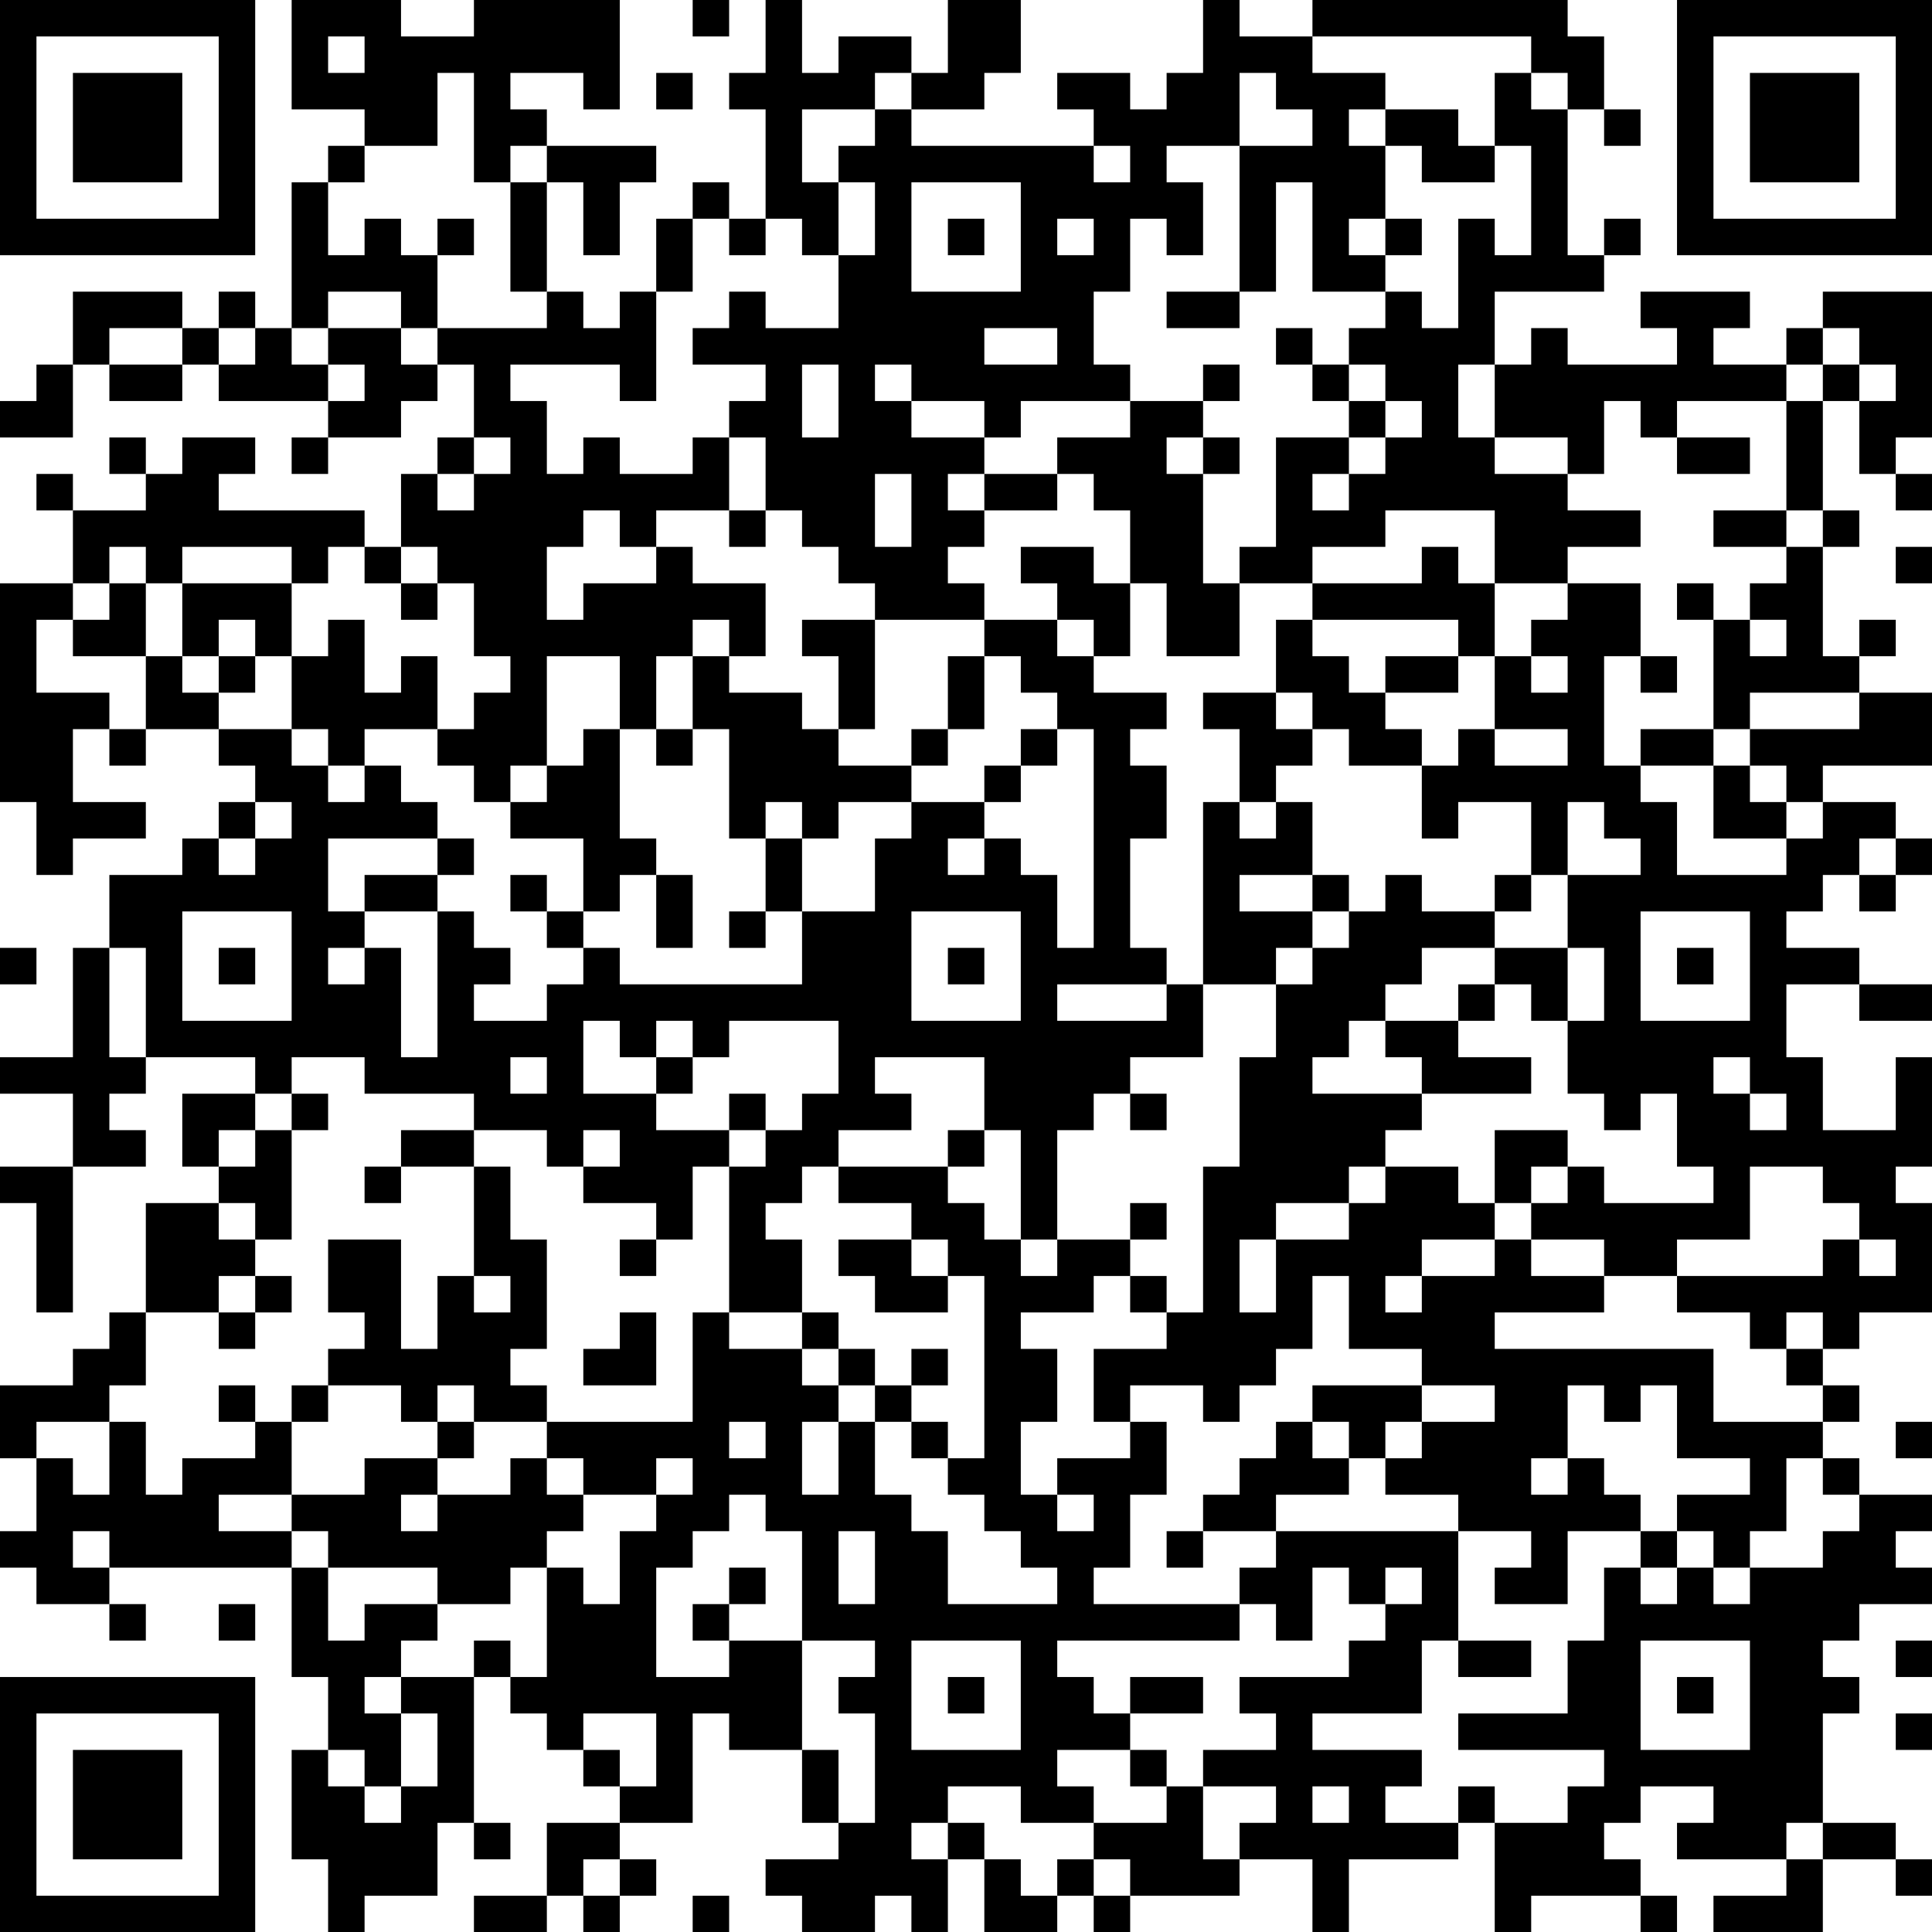 <?xml version="1.0" encoding="UTF-8"?>
<svg xmlns="http://www.w3.org/2000/svg" version="1.1" width="100" height="100" viewBox="0 0 100 100"><rect x="0" y="0" width="100" height="100" fill="#ffffff"/><g transform="scale(1.887)"><g transform="translate(0,0)"><path fill-rule="evenodd" d="M8 0L8 3L10 3L10 4L9 4L9 5L8 5L8 9L7 9L7 8L6 8L6 9L5 9L5 8L2 8L2 10L1 10L1 11L0 11L0 12L2 12L2 10L3 10L3 11L5 11L5 10L6 10L6 11L9 11L9 12L8 12L8 13L9 13L9 12L11 12L11 11L12 11L12 10L13 10L13 12L12 12L12 13L11 13L11 15L10 15L10 14L6 14L6 13L7 13L7 12L5 12L5 13L4 13L4 12L3 12L3 13L4 13L4 14L2 14L2 13L1 13L1 14L2 14L2 16L0 16L0 22L1 22L1 24L2 24L2 23L4 23L4 22L2 22L2 20L3 20L3 21L4 21L4 20L6 20L6 21L7 21L7 22L6 22L6 23L5 23L5 24L3 24L3 26L2 26L2 29L0 29L0 30L2 30L2 32L0 32L0 33L1 33L1 36L2 36L2 32L4 32L4 31L3 31L3 30L4 30L4 29L7 29L7 30L5 30L5 32L6 32L6 33L4 33L4 36L3 36L3 37L2 37L2 38L0 38L0 40L1 40L1 42L0 42L0 43L1 43L1 44L3 44L3 45L4 45L4 44L3 44L3 43L8 43L8 46L9 46L9 48L8 48L8 51L9 51L9 53L10 53L10 52L12 52L12 50L13 50L13 51L14 51L14 50L13 50L13 46L14 46L14 47L15 47L15 48L16 48L16 49L17 49L17 50L15 50L15 52L13 52L13 53L15 53L15 52L16 52L16 53L17 53L17 52L18 52L18 51L17 51L17 50L19 50L19 47L20 47L20 48L22 48L22 50L23 50L23 51L21 51L21 52L22 52L22 53L24 53L24 52L25 52L25 53L26 53L26 51L27 51L27 53L29 53L29 52L30 52L30 53L31 53L31 52L34 52L34 51L36 51L36 53L37 53L37 51L40 51L40 50L41 50L41 53L42 53L42 52L45 52L45 53L46 53L46 52L45 52L45 51L44 51L44 50L45 50L45 49L47 49L47 50L46 50L46 51L49 51L49 52L47 52L47 53L50 53L50 51L52 51L52 52L53 52L53 51L52 51L52 50L50 50L50 47L51 47L51 46L50 46L50 45L51 45L51 44L53 44L53 43L52 43L52 42L53 42L53 41L51 41L51 40L50 40L50 39L51 39L51 38L50 38L50 37L51 37L51 36L53 36L53 33L52 33L52 32L53 32L53 29L52 29L52 31L50 31L50 29L49 29L49 27L51 27L51 28L53 28L53 27L51 27L51 26L49 26L49 25L50 25L50 24L51 24L51 25L52 25L52 24L53 24L53 23L52 23L52 22L50 22L50 21L53 21L53 19L51 19L51 18L52 18L52 17L51 17L51 18L50 18L50 15L51 15L51 14L50 14L50 11L51 11L51 13L52 13L52 14L53 14L53 13L52 13L52 12L53 12L53 8L50 8L50 9L49 9L49 10L47 10L47 9L48 9L48 8L45 8L45 9L46 9L46 10L43 10L43 9L42 9L42 10L41 10L41 8L44 8L44 7L45 7L45 6L44 6L44 7L43 7L43 3L44 3L44 4L45 4L45 3L44 3L44 1L43 1L43 0L36 0L36 1L34 1L34 0L33 0L33 2L32 2L32 3L31 3L31 2L29 2L29 3L30 3L30 4L25 4L25 3L27 3L27 2L28 2L28 0L26 0L26 2L25 2L25 1L23 1L23 2L22 2L22 0L21 0L21 2L20 2L20 3L21 3L21 6L20 6L20 5L19 5L19 6L18 6L18 8L17 8L17 9L16 9L16 8L15 8L15 5L16 5L16 7L17 7L17 5L18 5L18 4L15 4L15 3L14 3L14 2L16 2L16 3L17 3L17 0L13 0L13 1L11 1L11 0ZM19 0L19 1L20 1L20 0ZM9 1L9 2L10 2L10 1ZM36 1L36 2L38 2L38 3L37 3L37 4L38 4L38 6L37 6L37 7L38 7L38 8L36 8L36 5L35 5L35 8L34 8L34 4L36 4L36 3L35 3L35 2L34 2L34 4L32 4L32 5L33 5L33 7L32 7L32 6L31 6L31 8L30 8L30 10L31 10L31 11L28 11L28 12L27 12L27 11L25 11L25 10L24 10L24 11L25 11L25 12L27 12L27 13L26 13L26 14L27 14L27 15L26 15L26 16L27 16L27 17L24 17L24 16L23 16L23 15L22 15L22 14L21 14L21 12L20 12L20 11L21 11L21 10L19 10L19 9L20 9L20 8L21 8L21 9L23 9L23 7L24 7L24 5L23 5L23 4L24 4L24 3L25 3L25 2L24 2L24 3L22 3L22 5L23 5L23 7L22 7L22 6L21 6L21 7L20 7L20 6L19 6L19 8L18 8L18 11L17 11L17 10L14 10L14 11L15 11L15 13L16 13L16 12L17 12L17 13L19 13L19 12L20 12L20 14L18 14L18 15L17 15L17 14L16 14L16 15L15 15L15 17L16 17L16 16L18 16L18 15L19 15L19 16L21 16L21 18L20 18L20 17L19 17L19 18L18 18L18 20L17 20L17 18L15 18L15 21L14 21L14 22L13 22L13 21L12 21L12 20L13 20L13 19L14 19L14 18L13 18L13 16L12 16L12 15L11 15L11 16L10 16L10 15L9 15L9 16L8 16L8 15L5 15L5 16L4 16L4 15L3 15L3 16L2 16L2 17L1 17L1 19L3 19L3 20L4 20L4 18L5 18L5 19L6 19L6 20L8 20L8 21L9 21L9 22L10 22L10 21L11 21L11 22L12 22L12 23L9 23L9 25L10 25L10 26L9 26L9 27L10 27L10 26L11 26L11 29L12 29L12 25L13 25L13 26L14 26L14 27L13 27L13 28L15 28L15 27L16 27L16 26L17 26L17 27L22 27L22 25L24 25L24 23L25 23L25 22L27 22L27 23L26 23L26 24L27 24L27 23L28 23L28 24L29 24L29 26L30 26L30 20L29 20L29 19L28 19L28 18L27 18L27 17L29 17L29 18L30 18L30 19L32 19L32 20L31 20L31 21L32 21L32 23L31 23L31 26L32 26L32 27L29 27L29 28L32 28L32 27L33 27L33 29L31 29L31 30L30 30L30 31L29 31L29 34L28 34L28 31L27 31L27 29L24 29L24 30L25 30L25 31L23 31L23 32L22 32L22 33L21 33L21 34L22 34L22 36L20 36L20 32L21 32L21 31L22 31L22 30L23 30L23 28L20 28L20 29L19 29L19 28L18 28L18 29L17 29L17 28L16 28L16 30L18 30L18 31L20 31L20 32L19 32L19 34L18 34L18 33L16 33L16 32L17 32L17 31L16 31L16 32L15 32L15 31L13 31L13 30L10 30L10 29L8 29L8 30L7 30L7 31L6 31L6 32L7 32L7 31L8 31L8 34L7 34L7 33L6 33L6 34L7 34L7 35L6 35L6 36L4 36L4 38L3 38L3 39L1 39L1 40L2 40L2 41L3 41L3 39L4 39L4 41L5 41L5 40L7 40L7 39L8 39L8 41L6 41L6 42L8 42L8 43L9 43L9 45L10 45L10 44L12 44L12 45L11 45L11 46L10 46L10 47L11 47L11 49L10 49L10 48L9 48L9 49L10 49L10 50L11 50L11 49L12 49L12 47L11 47L11 46L13 46L13 45L14 45L14 46L15 46L15 43L16 43L16 44L17 44L17 42L18 42L18 41L19 41L19 40L18 40L18 41L16 41L16 40L15 40L15 39L19 39L19 36L20 36L20 37L22 37L22 38L23 38L23 39L22 39L22 41L23 41L23 39L24 39L24 41L25 41L25 42L26 42L26 44L29 44L29 43L28 43L28 42L27 42L27 41L26 41L26 40L27 40L27 35L26 35L26 34L25 34L25 33L23 33L23 32L26 32L26 33L27 33L27 34L28 34L28 35L29 35L29 34L31 34L31 35L30 35L30 36L28 36L28 37L29 37L29 39L28 39L28 41L29 41L29 42L30 42L30 41L29 41L29 40L31 40L31 39L32 39L32 41L31 41L31 43L30 43L30 44L34 44L34 45L29 45L29 46L30 46L30 47L31 47L31 48L29 48L29 49L30 49L30 50L28 50L28 49L26 49L26 50L25 50L25 51L26 51L26 50L27 50L27 51L28 51L28 52L29 52L29 51L30 51L30 52L31 52L31 51L30 51L30 50L32 50L32 49L33 49L33 51L34 51L34 50L35 50L35 49L33 49L33 48L35 48L35 47L34 47L34 46L37 46L37 45L38 45L38 44L39 44L39 43L38 43L38 44L37 44L37 43L36 43L36 45L35 45L35 44L34 44L34 43L35 43L35 42L40 42L40 45L39 45L39 47L36 47L36 48L39 48L39 49L38 49L38 50L40 50L40 49L41 49L41 50L43 50L43 49L44 49L44 48L40 48L40 47L43 47L43 45L44 45L44 43L45 43L45 44L46 44L46 43L47 43L47 44L48 44L48 43L50 43L50 42L51 42L51 41L50 41L50 40L49 40L49 42L48 42L48 43L47 43L47 42L46 42L46 41L48 41L48 40L46 40L46 38L45 38L45 39L44 39L44 38L43 38L43 40L42 40L42 41L43 41L43 40L44 40L44 41L45 41L45 42L43 42L43 44L41 44L41 43L42 43L42 42L40 42L40 41L38 41L38 40L39 40L39 39L41 39L41 38L39 38L39 37L37 37L37 35L36 35L36 37L35 37L35 38L34 38L34 39L33 39L33 38L31 38L31 39L30 39L30 37L32 37L32 36L33 36L33 32L34 32L34 29L35 29L35 27L36 27L36 26L37 26L37 25L38 25L38 24L39 24L39 25L41 25L41 26L39 26L39 27L38 27L38 28L37 28L37 29L36 29L36 30L39 30L39 31L38 31L38 32L37 32L37 33L35 33L35 34L34 34L34 36L35 36L35 34L37 34L37 33L38 33L38 32L40 32L40 33L41 33L41 34L39 34L39 35L38 35L38 36L39 36L39 35L41 35L41 34L42 34L42 35L44 35L44 36L41 36L41 37L47 37L47 39L50 39L50 38L49 38L49 37L50 37L50 36L49 36L49 37L48 37L48 36L46 36L46 35L50 35L50 34L51 34L51 35L52 35L52 34L51 34L51 33L50 33L50 32L48 32L48 34L46 34L46 35L44 35L44 34L42 34L42 33L43 33L43 32L44 32L44 33L47 33L47 32L46 32L46 30L45 30L45 31L44 31L44 30L43 30L43 28L44 28L44 26L43 26L43 24L45 24L45 23L44 23L44 22L43 22L43 24L42 24L42 22L40 22L40 23L39 23L39 21L40 21L40 20L41 20L41 21L43 21L43 20L41 20L41 18L42 18L42 19L43 19L43 18L42 18L42 17L43 17L43 16L45 16L45 18L44 18L44 21L45 21L45 22L46 22L46 24L49 24L49 23L50 23L50 22L49 22L49 21L48 21L48 20L51 20L51 19L48 19L48 20L47 20L47 17L48 17L48 18L49 18L49 17L48 17L48 16L49 16L49 15L50 15L50 14L49 14L49 11L50 11L50 10L51 10L51 11L52 11L52 10L51 10L51 9L50 9L50 10L49 10L49 11L46 11L46 12L45 12L45 11L44 11L44 13L43 13L43 12L41 12L41 10L40 10L40 12L41 12L41 13L43 13L43 14L45 14L45 15L43 15L43 16L41 16L41 14L38 14L38 15L36 15L36 16L34 16L34 15L35 15L35 12L37 12L37 13L36 13L36 14L37 14L37 13L38 13L38 12L39 12L39 11L38 11L38 10L37 10L37 9L38 9L38 8L39 8L39 9L40 9L40 6L41 6L41 7L42 7L42 4L41 4L41 2L42 2L42 3L43 3L43 2L42 2L42 1ZM12 2L12 4L10 4L10 5L9 5L9 7L10 7L10 6L11 6L11 7L12 7L12 9L11 9L11 8L9 8L9 9L8 9L8 10L9 10L9 11L10 11L10 10L9 10L9 9L11 9L11 10L12 10L12 9L15 9L15 8L14 8L14 5L15 5L15 4L14 4L14 5L13 5L13 2ZM18 2L18 3L19 3L19 2ZM38 3L38 4L39 4L39 5L41 5L41 4L40 4L40 3ZM30 4L30 5L31 5L31 4ZM25 5L25 8L28 8L28 5ZM12 6L12 7L13 7L13 6ZM26 6L26 7L27 7L27 6ZM29 6L29 7L30 7L30 6ZM38 6L38 7L39 7L39 6ZM32 8L32 9L34 9L34 8ZM3 9L3 10L5 10L5 9ZM6 9L6 10L7 10L7 9ZM27 9L27 10L29 10L29 9ZM35 9L35 10L36 10L36 11L37 11L37 12L38 12L38 11L37 11L37 10L36 10L36 9ZM22 10L22 12L23 12L23 10ZM33 10L33 11L31 11L31 12L29 12L29 13L27 13L27 14L29 14L29 13L30 13L30 14L31 14L31 16L30 16L30 15L28 15L28 16L29 16L29 17L30 17L30 18L31 18L31 16L32 16L32 18L34 18L34 16L33 16L33 13L34 13L34 12L33 12L33 11L34 11L34 10ZM13 12L13 13L12 13L12 14L13 14L13 13L14 13L14 12ZM32 12L32 13L33 13L33 12ZM46 12L46 13L48 13L48 12ZM24 13L24 15L25 15L25 13ZM20 14L20 15L21 15L21 14ZM47 14L47 15L49 15L49 14ZM39 15L39 16L36 16L36 17L35 17L35 19L33 19L33 20L34 20L34 22L33 22L33 27L35 27L35 26L36 26L36 25L37 25L37 24L36 24L36 22L35 22L35 21L36 21L36 20L37 20L37 21L39 21L39 20L38 20L38 19L40 19L40 18L41 18L41 16L40 16L40 15ZM52 15L52 16L53 16L53 15ZM3 16L3 17L2 17L2 18L4 18L4 16ZM5 16L5 18L6 18L6 19L7 19L7 18L8 18L8 20L9 20L9 21L10 21L10 20L12 20L12 18L11 18L11 19L10 19L10 17L9 17L9 18L8 18L8 16ZM11 16L11 17L12 17L12 16ZM46 16L46 17L47 17L47 16ZM6 17L6 18L7 18L7 17ZM22 17L22 18L23 18L23 20L22 20L22 19L20 19L20 18L19 18L19 20L18 20L18 21L19 21L19 20L20 20L20 23L21 23L21 25L20 25L20 26L21 26L21 25L22 25L22 23L23 23L23 22L25 22L25 21L26 21L26 20L27 20L27 18L26 18L26 20L25 20L25 21L23 21L23 20L24 20L24 17ZM36 17L36 18L37 18L37 19L38 19L38 18L40 18L40 17ZM45 18L45 19L46 19L46 18ZM35 19L35 20L36 20L36 19ZM16 20L16 21L15 21L15 22L14 22L14 23L16 23L16 25L15 25L15 24L14 24L14 25L15 25L15 26L16 26L16 25L17 25L17 24L18 24L18 26L19 26L19 24L18 24L18 23L17 23L17 20ZM28 20L28 21L27 21L27 22L28 22L28 21L29 21L29 20ZM45 20L45 21L47 21L47 23L49 23L49 22L48 22L48 21L47 21L47 20ZM7 22L7 23L6 23L6 24L7 24L7 23L8 23L8 22ZM21 22L21 23L22 23L22 22ZM34 22L34 23L35 23L35 22ZM12 23L12 24L10 24L10 25L12 25L12 24L13 24L13 23ZM51 23L51 24L52 24L52 23ZM34 24L34 25L36 25L36 24ZM41 24L41 25L42 25L42 24ZM5 25L5 28L8 28L8 25ZM25 25L25 28L28 28L28 25ZM45 25L45 28L48 28L48 25ZM0 26L0 27L1 27L1 26ZM3 26L3 29L4 29L4 26ZM6 26L6 27L7 27L7 26ZM26 26L26 27L27 27L27 26ZM41 26L41 27L40 27L40 28L38 28L38 29L39 29L39 30L42 30L42 29L40 29L40 28L41 28L41 27L42 27L42 28L43 28L43 26ZM46 26L46 27L47 27L47 26ZM14 29L14 30L15 30L15 29ZM18 29L18 30L19 30L19 29ZM47 29L47 30L48 30L48 31L49 31L49 30L48 30L48 29ZM8 30L8 31L9 31L9 30ZM20 30L20 31L21 31L21 30ZM31 30L31 31L32 31L32 30ZM11 31L11 32L10 32L10 33L11 33L11 32L13 32L13 35L12 35L12 37L11 37L11 34L9 34L9 36L10 36L10 37L9 37L9 38L8 38L8 39L9 39L9 38L11 38L11 39L12 39L12 40L10 40L10 41L8 41L8 42L9 42L9 43L12 43L12 44L14 44L14 43L15 43L15 42L16 42L16 41L15 41L15 40L14 40L14 41L12 41L12 40L13 40L13 39L15 39L15 38L14 38L14 37L15 37L15 34L14 34L14 32L13 32L13 31ZM26 31L26 32L27 32L27 31ZM41 31L41 33L42 33L42 32L43 32L43 31ZM31 33L31 34L32 34L32 33ZM17 34L17 35L18 35L18 34ZM23 34L23 35L24 35L24 36L26 36L26 35L25 35L25 34ZM7 35L7 36L6 36L6 37L7 37L7 36L8 36L8 35ZM13 35L13 36L14 36L14 35ZM31 35L31 36L32 36L32 35ZM17 36L17 37L16 37L16 38L18 38L18 36ZM22 36L22 37L23 37L23 38L24 38L24 39L25 39L25 40L26 40L26 39L25 39L25 38L26 38L26 37L25 37L25 38L24 38L24 37L23 37L23 36ZM6 38L6 39L7 39L7 38ZM12 38L12 39L13 39L13 38ZM36 38L36 39L35 39L35 40L34 40L34 41L33 41L33 42L32 42L32 43L33 43L33 42L35 42L35 41L37 41L37 40L38 40L38 39L39 39L39 38ZM20 39L20 40L21 40L21 39ZM36 39L36 40L37 40L37 39ZM52 39L52 40L53 40L53 39ZM11 41L11 42L12 42L12 41ZM20 41L20 42L19 42L19 43L18 43L18 46L20 46L20 45L22 45L22 48L23 48L23 50L24 50L24 47L23 47L23 46L24 46L24 45L22 45L22 42L21 42L21 41ZM2 42L2 43L3 43L3 42ZM23 42L23 44L24 44L24 42ZM45 42L45 43L46 43L46 42ZM20 43L20 44L19 44L19 45L20 45L20 44L21 44L21 43ZM6 44L6 45L7 45L7 44ZM25 45L25 48L28 48L28 45ZM40 45L40 46L42 46L42 45ZM45 45L45 48L48 48L48 45ZM52 45L52 46L53 46L53 45ZM26 46L26 47L27 47L27 46ZM31 46L31 47L33 47L33 46ZM46 46L46 47L47 47L47 46ZM16 47L16 48L17 48L17 49L18 49L18 47ZM52 47L52 48L53 48L53 47ZM31 48L31 49L32 49L32 48ZM36 49L36 50L37 50L37 49ZM49 50L49 51L50 51L50 50ZM16 51L16 52L17 52L17 51ZM19 52L19 53L20 53L20 52ZM0 0L0 7L7 7L7 0ZM1 1L1 6L6 6L6 1ZM2 2L2 5L5 5L5 2ZM46 0L46 7L53 7L53 0ZM47 1L47 6L52 6L52 1ZM48 2L48 5L51 5L51 2ZM0 46L0 53L7 53L7 46ZM1 47L1 52L6 52L6 47ZM2 48L2 51L5 51L5 48Z" fill="#000000"/></g></g></svg>
